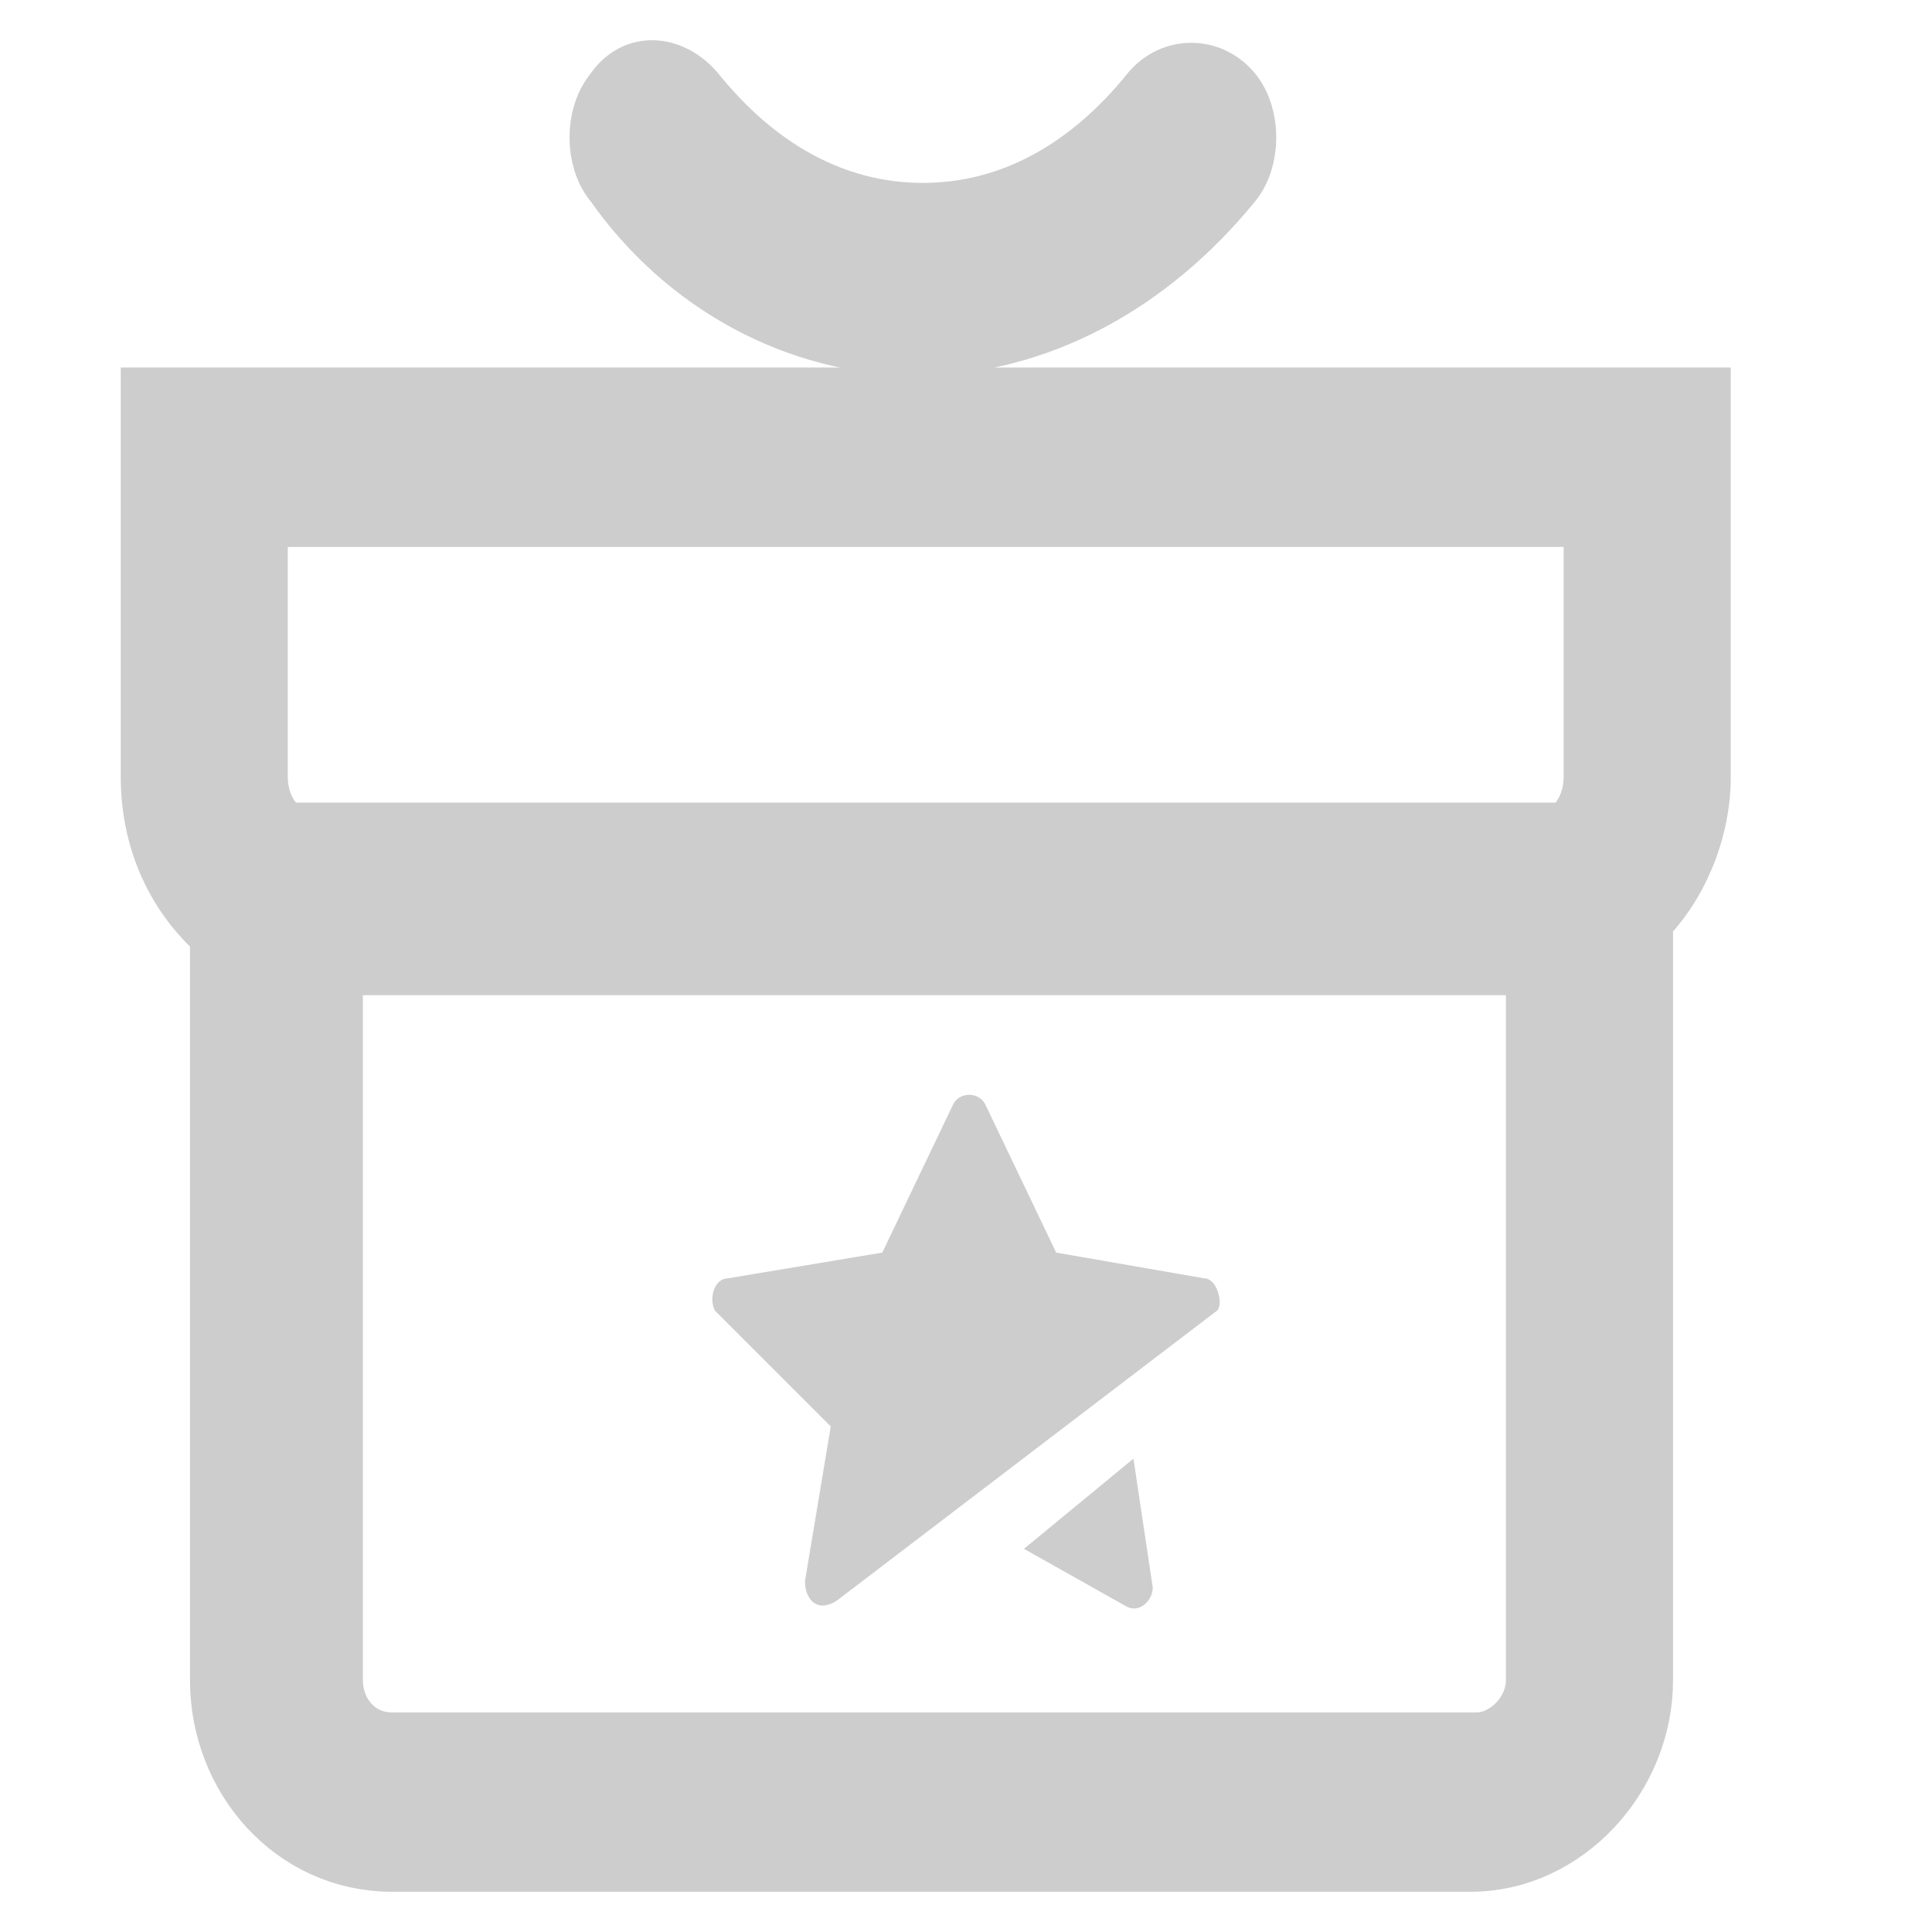 <svg width="24" height="24" viewBox="0 0 24 24" fill="none" xmlns="http://www.w3.org/2000/svg">
<path d="M14.96 15.88L13.12 15.56L12.24 13.72C12.16 13.56 11.92 13.56 11.84 13.72L10.96 15.56L9.04 15.88C8.88 15.88 8.8 16.12 8.88 16.28L10.32 17.72L10 19.64C10 19.88 10.16 20.04 10.4 19.88L15.12 16.28C15.2 16.2 15.12 15.88 14.96 15.88ZM12.72 19.24L14 19.96C14.16 20.04 14.32 19.88 14.32 19.72L14.08 18.12L12.72 19.24Z" fill="#CDCDCD"/>
<path d="M2 5.065V9.651C2 10.47 2.358 11.125 2.86 11.535V20.871C2.86 22.017 3.721 23 4.868 23H18.276C19.351 23 20.283 22.017 20.283 20.871V11.371C20.713 10.961 21 10.306 21 9.651V5.065H2ZM3.075 6.294H19.924V9.651C19.924 9.979 19.781 10.306 19.494 10.47H3.506C3.219 10.306 3.075 9.979 3.075 9.651V6.294ZM19.207 20.871C19.207 21.362 18.777 21.772 18.347 21.772H4.868C4.366 21.772 4.008 21.362 4.008 20.871V11.862H19.207V20.871ZM11.393 4.164C12.826 4.164 14.189 3.427 15.193 2.199C15.408 1.953 15.408 1.462 15.193 1.216C14.977 0.97 14.619 0.97 14.404 1.216C13.615 2.199 12.611 2.772 11.464 2.772C10.317 2.772 9.313 2.199 8.525 1.216C8.309 0.97 7.951 0.888 7.736 1.216C7.521 1.462 7.521 1.953 7.736 2.199C8.596 3.427 9.958 4.164 11.393 4.164Z" fill="#CDCDCD" stroke="#CDCDCD"/>
</svg>
